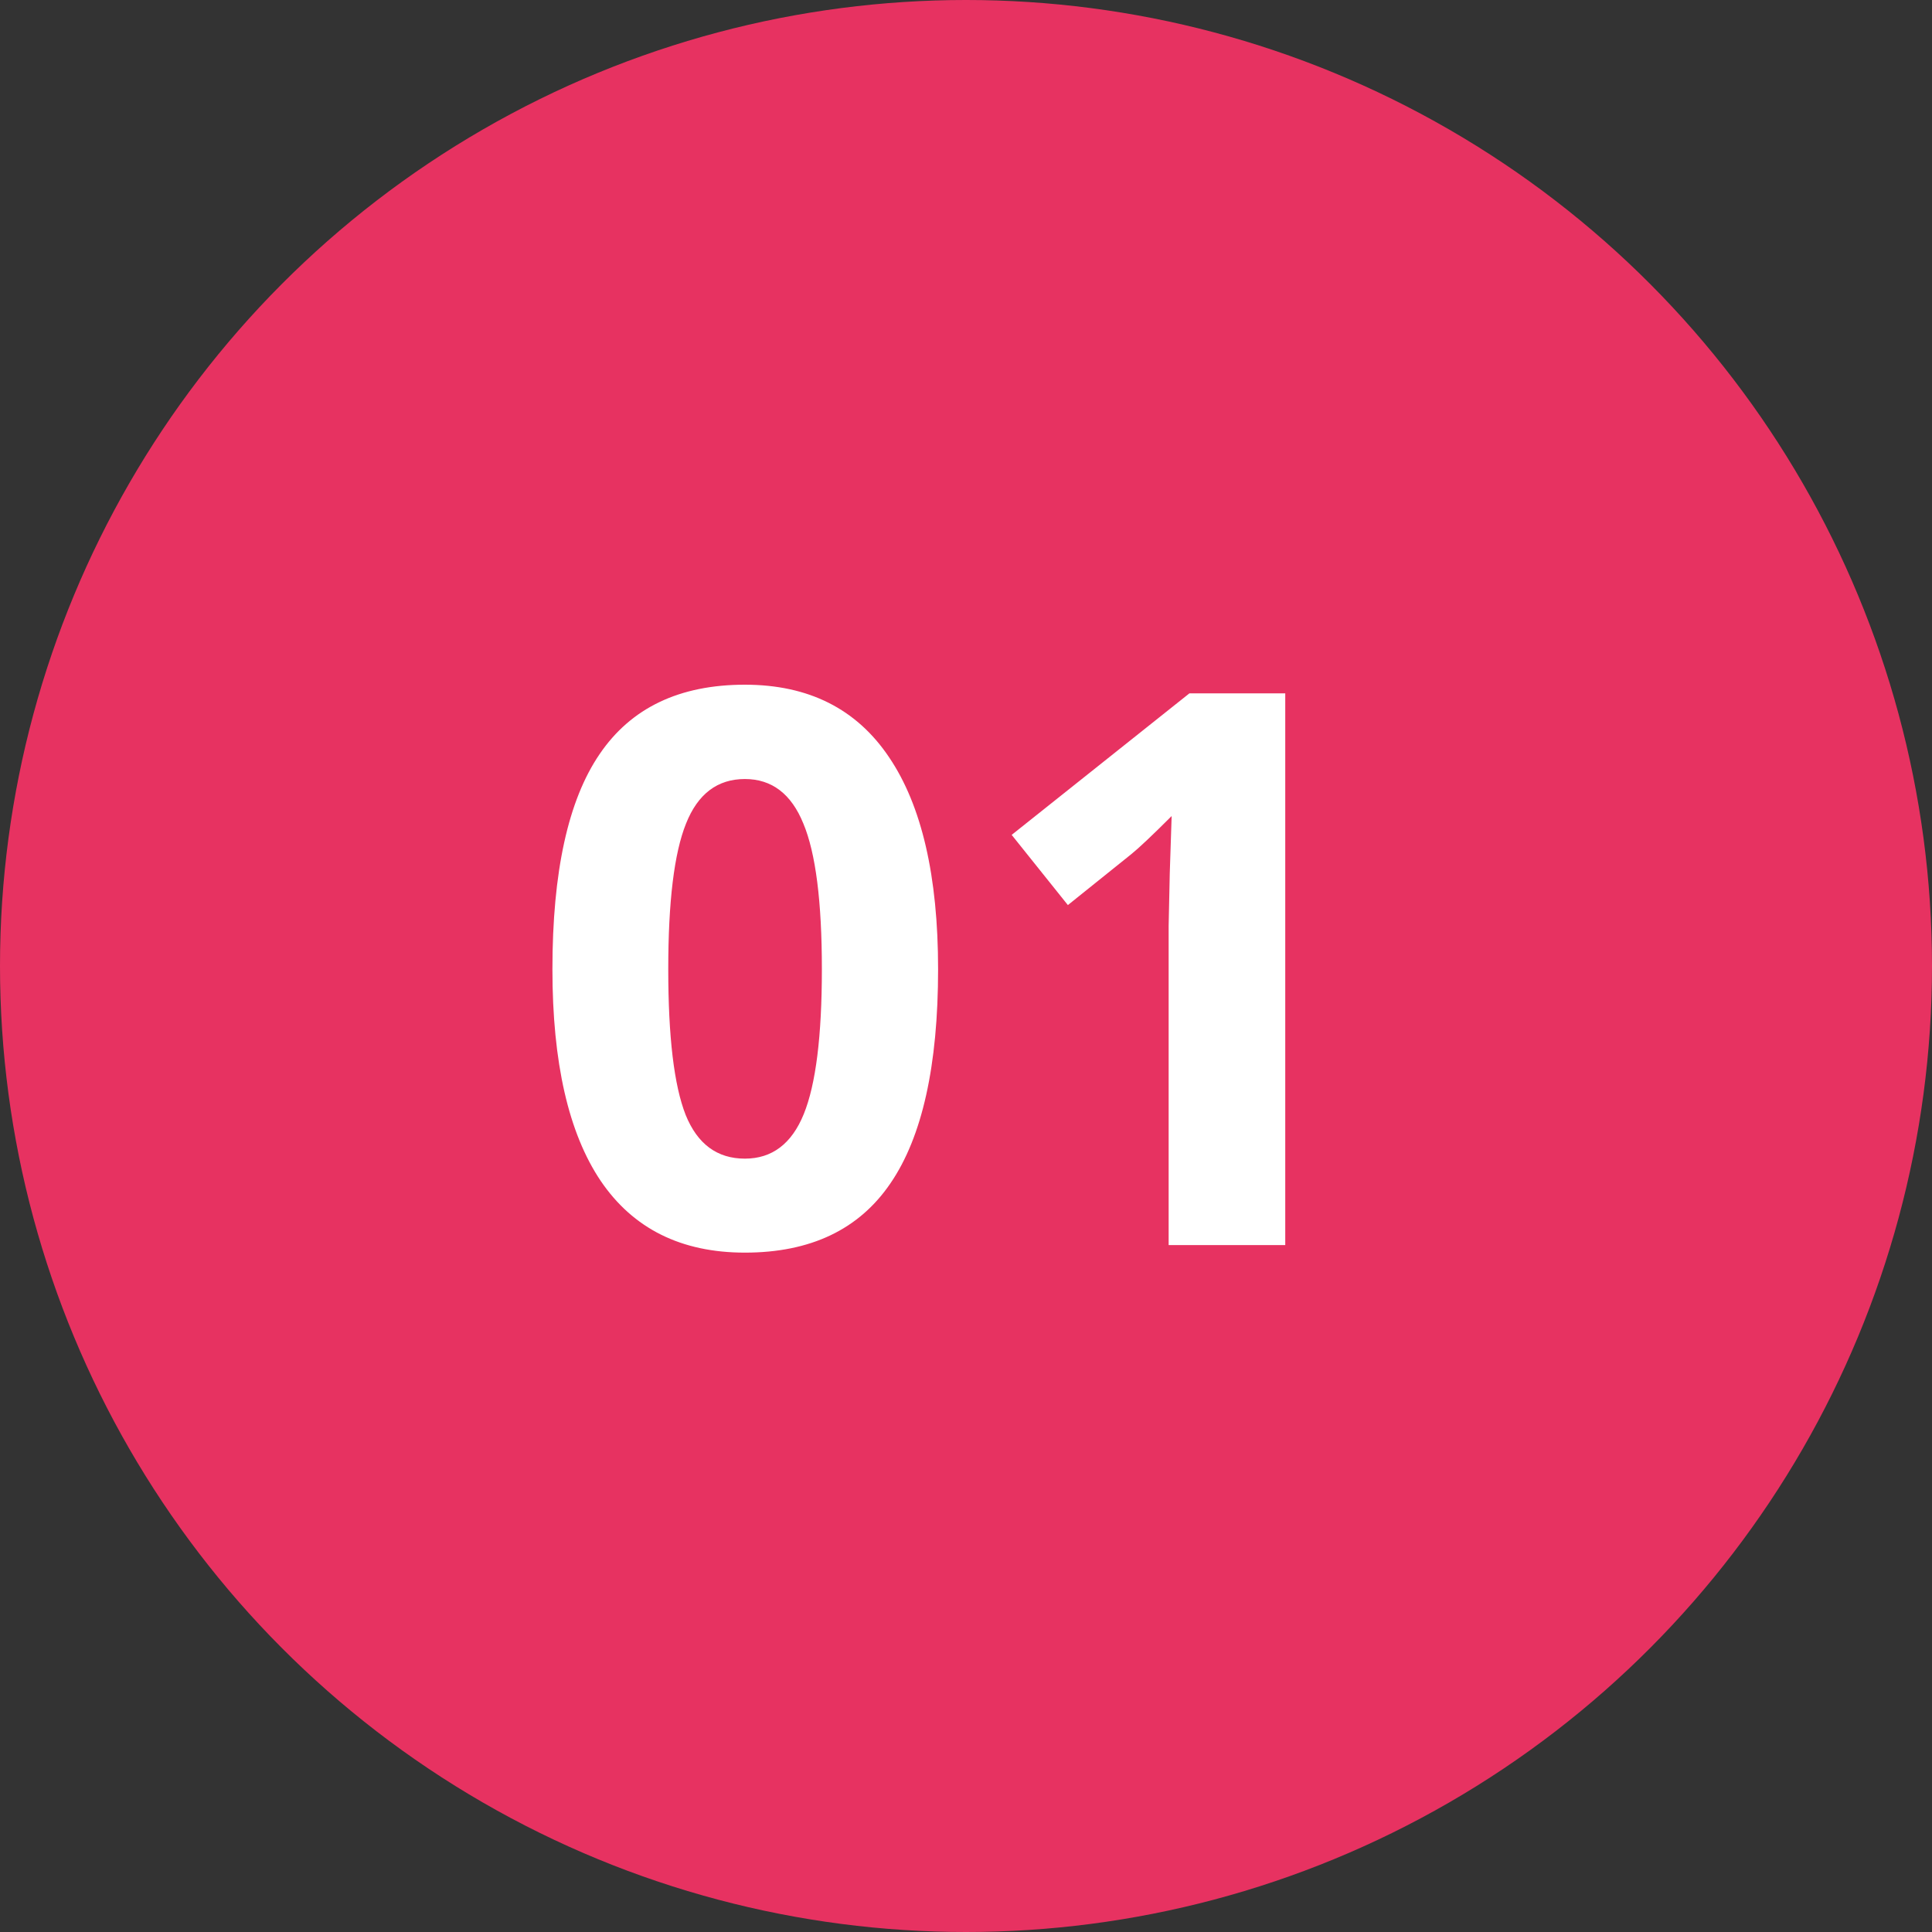 <?xml version="1.0" encoding="UTF-8"?> <svg xmlns="http://www.w3.org/2000/svg" width="45" height="45" viewBox="0 0 45 45" fill="none"><rect x="0" y="0" width="45" height="45" fill="#333333" stroke="none"/> <circle cx="22.5" cy="22.5" r="22.5" fill="#E73261"></circle> <path d="M21.85 22.575C21.85 24.819 21.48 26.48 20.742 27.559C20.01 28.637 18.879 29.176 17.35 29.176C15.867 29.176 14.748 28.619 13.992 27.506C13.242 26.393 12.867 24.749 12.867 22.575C12.867 20.308 13.233 18.638 13.966 17.565C14.698 16.487 15.826 15.948 17.35 15.948C18.832 15.948 19.951 16.511 20.707 17.636C21.469 18.761 21.85 20.407 21.85 22.575ZM15.565 22.575C15.565 24.151 15.7 25.282 15.97 25.968C16.245 26.648 16.705 26.987 17.35 26.987C17.982 26.987 18.439 26.642 18.721 25.95C19.002 25.259 19.143 24.134 19.143 22.575C19.143 20.999 18.999 19.868 18.712 19.183C18.431 18.491 17.977 18.145 17.35 18.145C16.711 18.145 16.254 18.491 15.979 19.183C15.703 19.868 15.565 20.999 15.565 22.575ZM29.936 29H27.22V21.564L27.246 20.343L27.29 19.007C26.839 19.458 26.525 19.754 26.35 19.895L24.873 21.081L23.564 19.446L27.703 16.15H29.936V29Z" fill="white"></path> </svg> 